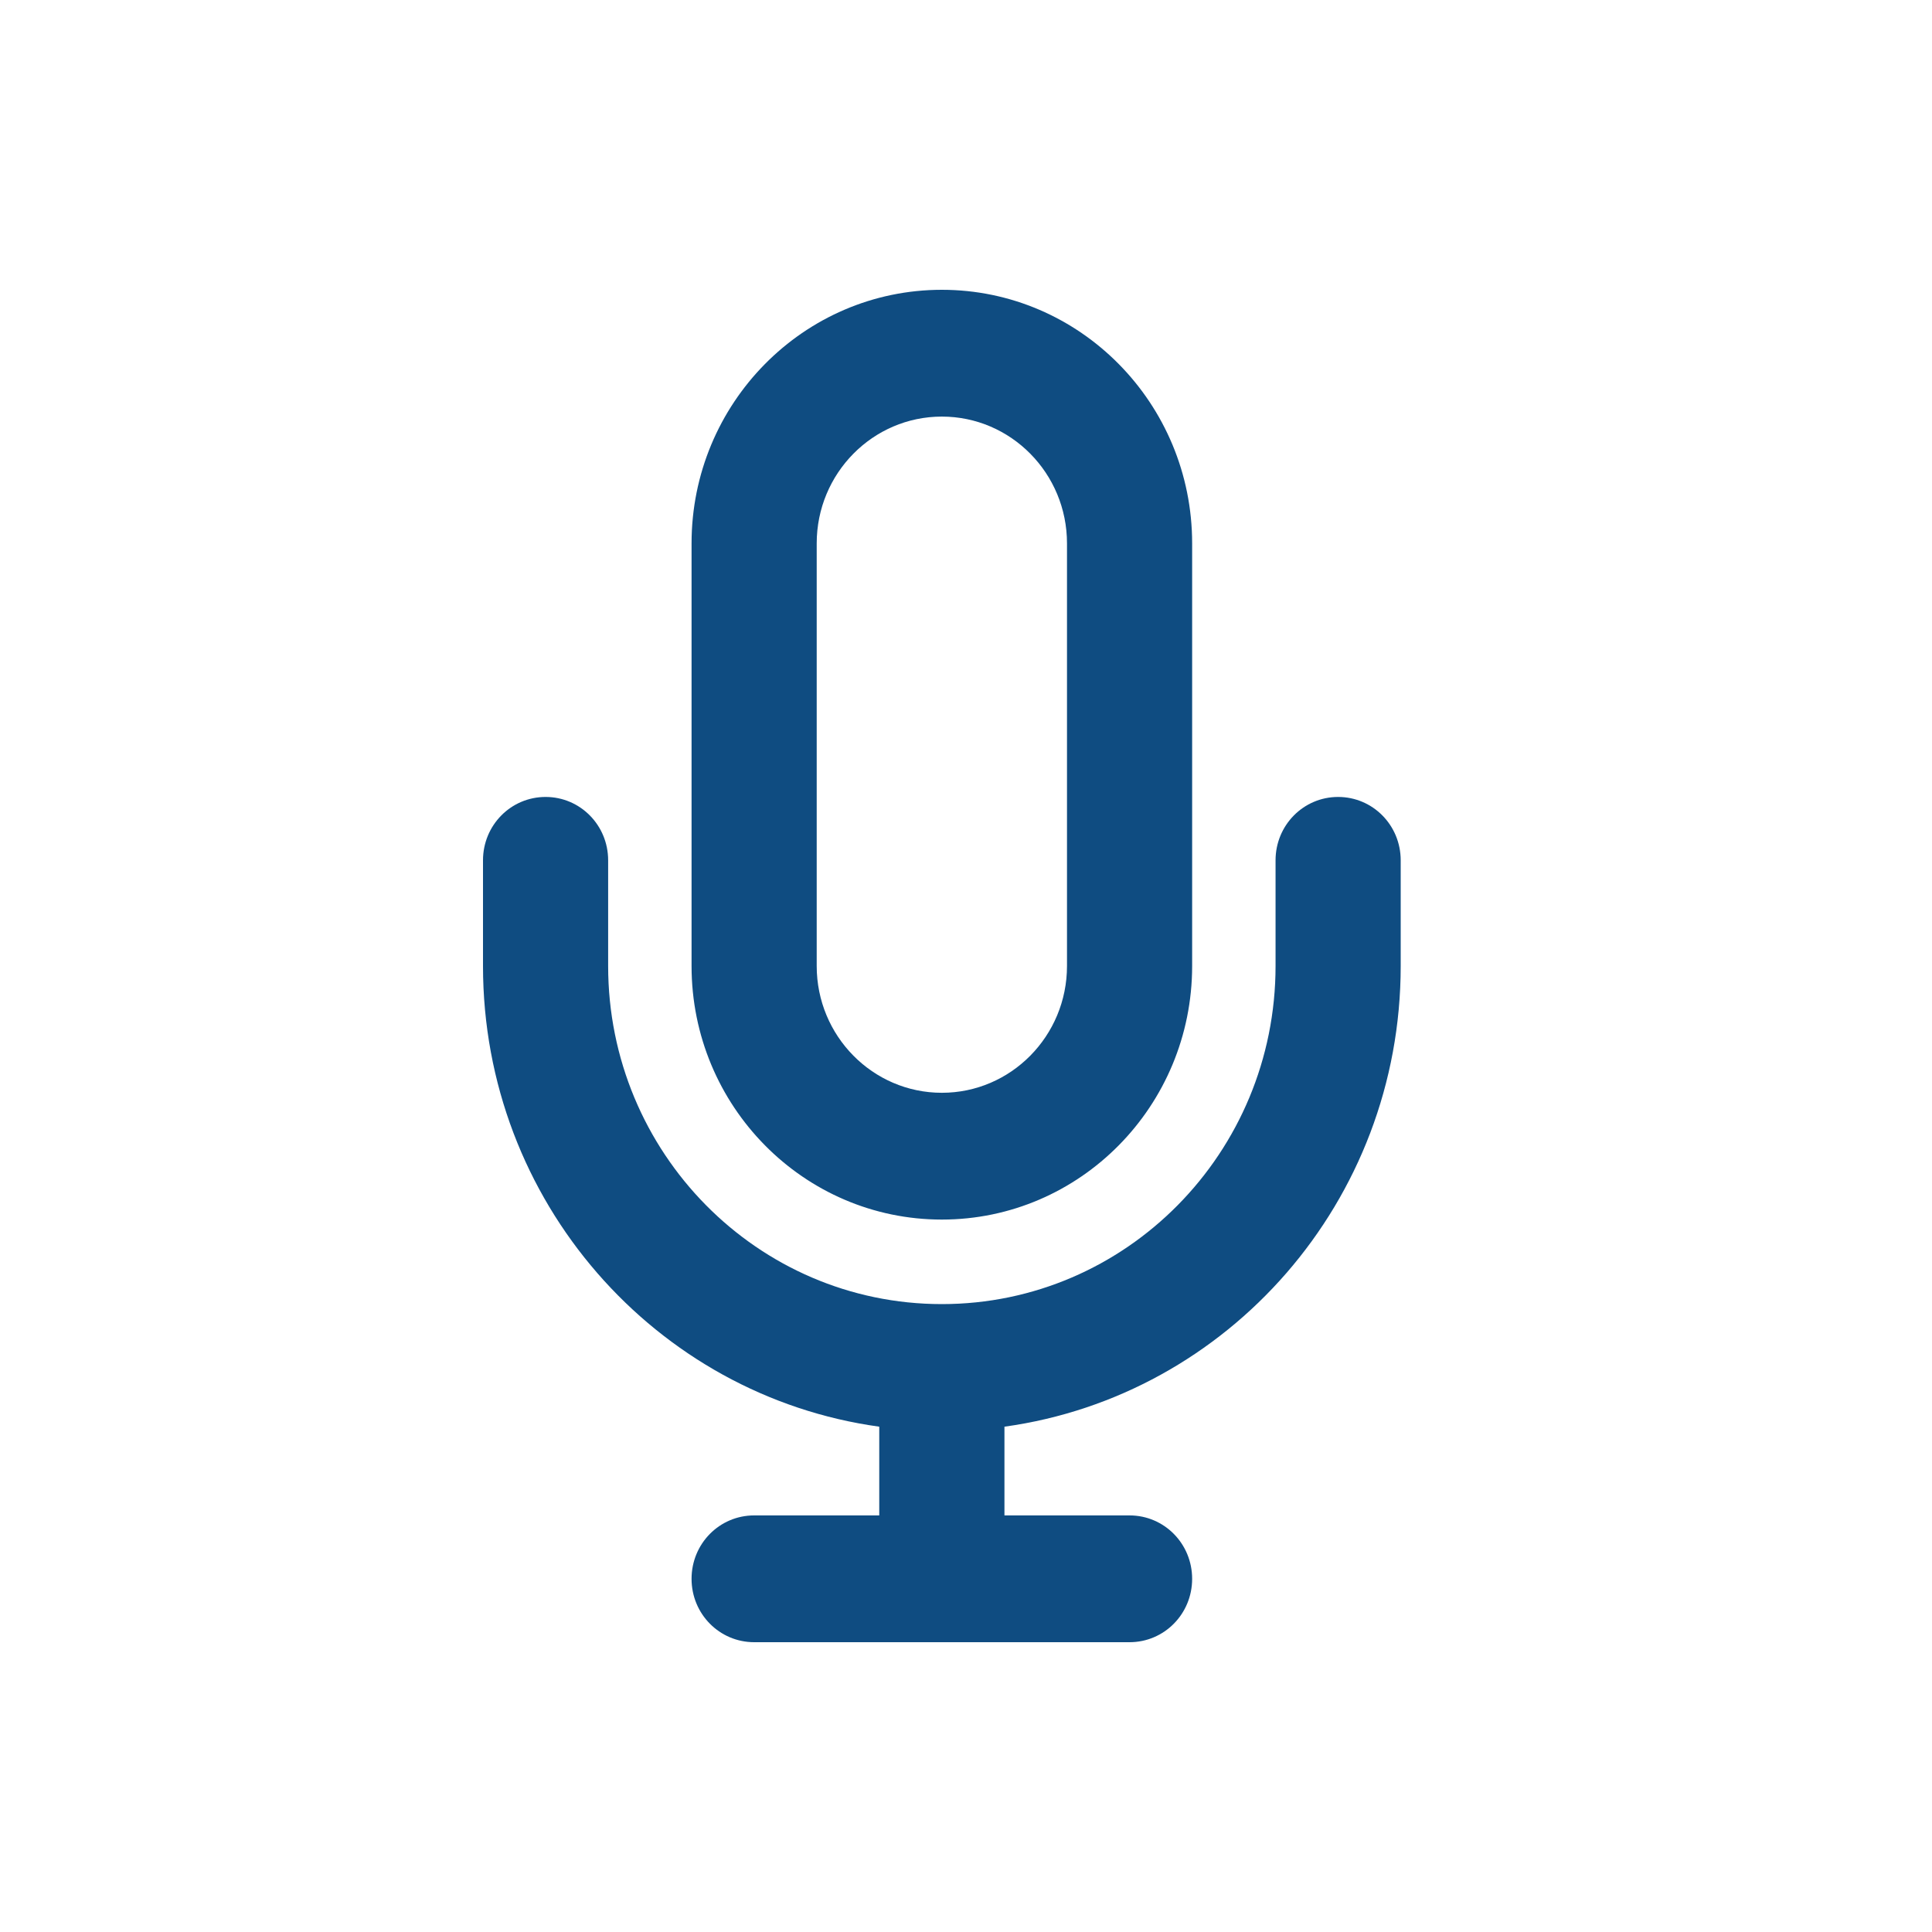 <svg width="40" height="40" viewBox="0 0 40 40" fill="none" xmlns="http://www.w3.org/2000/svg">
<path d="M22.091 11.25V20C22.091 21.449 20.93 22.625 19.5 22.625C18.07 22.625 16.909 21.449 16.909 20V11.25C16.909 9.801 18.07 8.625 19.5 8.625C20.93 8.625 22.091 9.801 22.091 11.25ZM14.318 11.25V20C14.318 22.898 16.639 25.25 19.5 25.25C22.361 25.25 24.682 22.898 24.682 20V11.25C24.682 8.352 22.361 6 19.5 6C16.639 6 14.318 8.352 14.318 11.25ZM12.591 17.812C12.591 17.085 12.013 16.5 11.296 16.5C10.578 16.5 10 17.085 10 17.812V20C10 24.873 13.573 28.898 18.204 29.538V31.375H15.614C14.896 31.375 14.318 31.96 14.318 32.688C14.318 33.415 14.896 34 15.614 34H19.5H23.386C24.104 34 24.682 33.415 24.682 32.688C24.682 31.96 24.104 31.375 23.386 31.375H20.796V29.538C25.427 28.898 29 24.873 29 20V17.812C29 17.085 28.422 16.5 27.704 16.5C26.987 16.5 26.409 17.085 26.409 17.812V20C26.409 23.866 23.316 27 19.5 27C15.684 27 12.591 23.866 12.591 20V17.812Z" fill="#0f4c81"/>
</svg>
